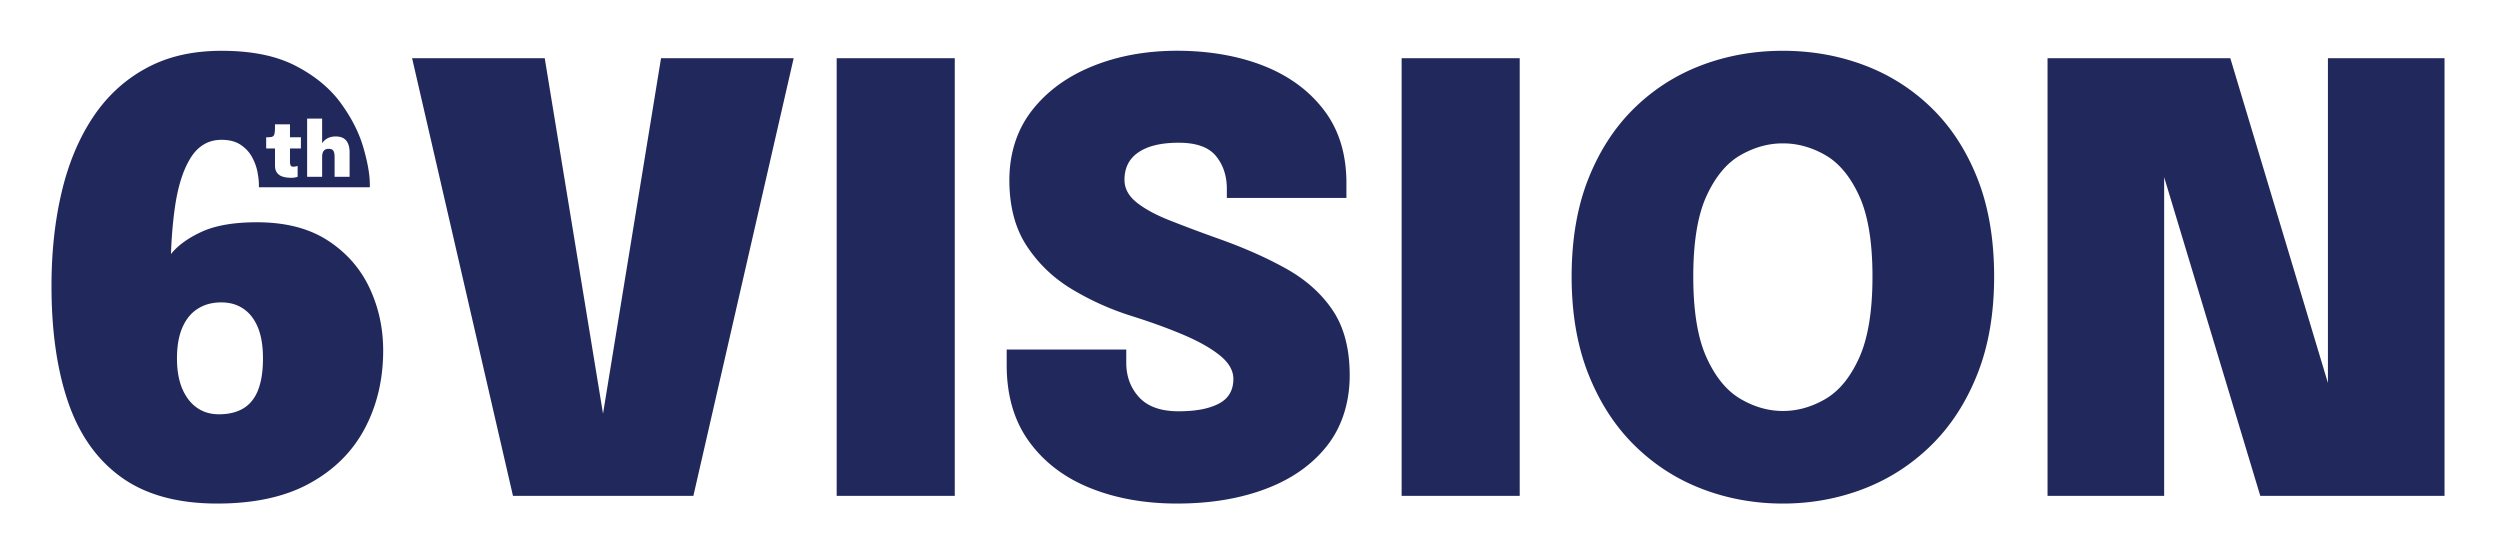 <svg xmlns="http://www.w3.org/2000/svg" data-name="Layer 1" viewBox="0 0 1346.37 298.54"><path fill="#21295c" d="m276.26 267.04-54.33-235.7h71.43l32.6 198.78h-2.4L356 31.34h71.43l-54.01 235.69h-97.15zm174.33 0V31.34h63.6v235.69h-63.6zm183.44 4.15c-17.47 0-33.13-2.79-46.98-8.39-13.85-5.59-24.8-13.93-32.84-25.01-8.04-11.08-12.06-24.82-12.06-41.23v-8.31h64.4v7.03c0 7.46 2.32 13.69 6.95 18.7 4.64 5.01 11.69 7.51 21.17 7.51s16.38-1.36 21.65-4.08c5.27-2.71 7.91-7.16 7.91-13.34 0-4.58-2.48-8.84-7.43-12.79-4.95-3.94-11.61-7.67-19.97-11.18-8.36-3.52-17.66-6.87-27.88-10.07-11.08-3.52-21.6-8.25-31.56-14.22-9.96-5.96-18.08-13.71-24.37-23.25-6.29-9.53-9.43-21.38-9.43-35.56s4.05-27.08 12.14-37.47 18.99-18.35 32.68-23.89c13.69-5.54 28.89-8.31 45.62-8.31s32.89 2.72 46.58 8.15c13.69 5.43 24.53 13.42 32.52 23.97 7.99 10.55 11.98 23.6 11.98 39.15v7.99h-64.4v-4.95c0-6.93-1.95-12.79-5.83-17.58-3.89-4.79-10.57-7.19-20.05-7.19s-16.6 1.71-21.65 5.11c-5.06 3.41-7.59 8.36-7.59 14.86 0 4.58 2.13 8.6 6.39 12.06 4.26 3.46 10.15 6.69 17.66 9.67 7.51 2.98 16 6.18 25.49 9.59 14.27 5.01 26.79 10.52 37.55 16.54 10.76 6.02 19.15 13.56 25.17 22.61 6.02 9.06 9.03 20.67 9.03 34.84s-3.99 27.35-11.98 37.63c-7.99 10.28-18.99 18.08-33 23.41-14.01 5.32-29.96 7.99-47.86 7.99zm120.81-4.15V31.34h63.6v235.69h-63.6zm205.33 4.15c-15.23 0-29.7-2.61-43.38-7.83-13.69-5.22-25.81-13-36.35-23.33-10.55-10.33-18.86-23.11-24.93-38.35-6.07-15.23-9.11-32.81-9.11-52.73s3.01-37.61 9.03-52.73c6.02-15.12 14.27-27.8 24.77-38.03 10.49-10.23 22.58-17.92 36.27-23.09 13.69-5.16 28.26-7.75 43.7-7.75s30.04 2.58 43.78 7.75c13.74 5.17 25.86 12.87 36.35 23.09 10.49 10.23 18.72 22.91 24.69 38.03 5.96 15.13 8.95 32.71 8.95 52.73s-3.04 37.5-9.11 52.73c-6.07 15.23-14.41 28.02-25.01 38.35-10.6 10.34-22.75 18.11-36.43 23.33-13.69 5.22-28.1 7.83-43.22 7.83zm0-49.86c7.88 0 15.53-2.16 22.93-6.47 7.4-4.32 13.47-11.75 18.21-22.29 4.74-10.55 7.11-25.09 7.11-43.62s-2.4-33.16-7.19-43.54c-4.79-10.39-10.87-17.68-18.21-21.89-7.35-4.21-14.97-6.31-22.85-6.31s-15.37 2.1-22.77 6.31c-7.41 4.21-13.5 11.5-18.3 21.89-4.79 10.39-7.19 24.9-7.19 43.54s2.4 33.21 7.19 43.7c4.79 10.49 10.89 17.9 18.3 22.21 7.4 4.31 14.99 6.47 22.77 6.47zm205.33 45.71h-62.8V31.34h98.43l65.03 216.36-12.46 2.56V31.34h62.8v235.69h-99.23l-65.03-215.56 13.26-2.56v218.12zM199.03 155.11c-4.92-10.49-12.39-19.02-22.46-25.57-10.07-6.56-22.83-9.84-38.27-9.84-12.58 0-22.65 1.78-30.21 5.36-7.14 3.37-12.48 7.31-16.02 11.76.33-9.39 1.08-17.94 2.2-25.67 1.66-11.24 4.5-20.02 8.55-26.37 4.05-6.32 9.53-9.48 16.47-9.48 4.15 0 7.56.87 10.23 2.62 2.65 1.76 4.71 3.93 6.14 6.56 1.45 2.6 2.43 5.27 2.97 7.99.52 2.72.8 5.04.8 6.96v1.43h59.74v-1.43c0-5.34-1.17-12.01-3.51-20.05-2.34-8.06-6.42-16.04-12.22-23.98-5.81-7.94-13.89-14.59-24.29-19.98-10.38-5.36-23.61-8.06-39.7-8.06s-29.44 3.16-40.99 9.51c-11.57 6.32-21.1 15.2-28.62 26.61-7.49 11.38-13.07 24.78-16.68 40.19-3.63 15.39-5.43 32.18-5.43 50.4 0 24.4 3.02 45.37 9.09 62.88 6.09 17.52 15.67 30.94 28.78 40.26 13.09 9.32 30.24 13.98 51.43 13.98 19.93 0 36.49-3.61 49.7-10.87 13.21-7.24 23.12-17.1 29.72-29.56 6.6-12.46 9.91-26.47 9.91-42.02 0-11.94-2.43-23.14-7.33-33.63zM165.4 63.89h8.08v13.26c.68-1.05 1.57-1.87 2.62-2.51 1.31-.77 2.88-1.15 4.66-1.15 2.62 0 4.54.75 5.74 2.27 1.19 1.52 1.78 3.65 1.78 6.39V95.2h-8.08V84.54c0-1.34-.19-2.41-.59-3.21-.4-.77-1.26-1.17-2.6-1.17-.84 0-1.54.16-2.06.52-.52.35-.89.84-1.12 1.5s-.35 1.45-.35 2.37v10.66h-8.08V63.9zm-22.06 10.05h.09c1.05 0 1.87-.05 2.51-.14.61-.09 1.08-.33 1.38-.68.31-.37.52-.94.61-1.71.12-.77.16-1.85.16-3.21v-1.24h8.08v6.98h5.88v6h-5.88v7.07c0 .77.09 1.43.28 1.94.19.54.7.82 1.52.82.47 0 .94-.05 1.36-.14.42-.09.75-.19.96-.28v5.83c-.3.12-.75.26-1.33.38s-1.26.19-2.06.19c-.91 0-1.9-.07-2.9-.21a9.543 9.543 0 0 1-2.88-.87 5.458 5.458 0 0 1-2.18-2.01c-.56-.89-.84-2.06-.84-3.56v-9.16h-4.75v-6zm-4.31 136.05c-1.76 4.47-4.4 7.78-7.92 9.91-3.51 2.13-7.94 3.21-13.26 3.21-4.47 0-8.41-1.17-11.76-3.51-3.35-2.34-6-5.76-7.92-10.23-1.9-4.47-2.86-9.91-2.86-16.3 0-6.72.98-12.3 2.95-16.77 1.97-4.47 4.73-7.85 8.31-10.07 3.56-2.25 7.75-3.37 12.53-3.37s8.55 1.12 11.92 3.37c3.35 2.23 5.95 5.55 7.82 9.98 1.85 4.43 2.79 10.05 2.79 16.86s-.87 12.46-2.62 16.93z"/></svg>